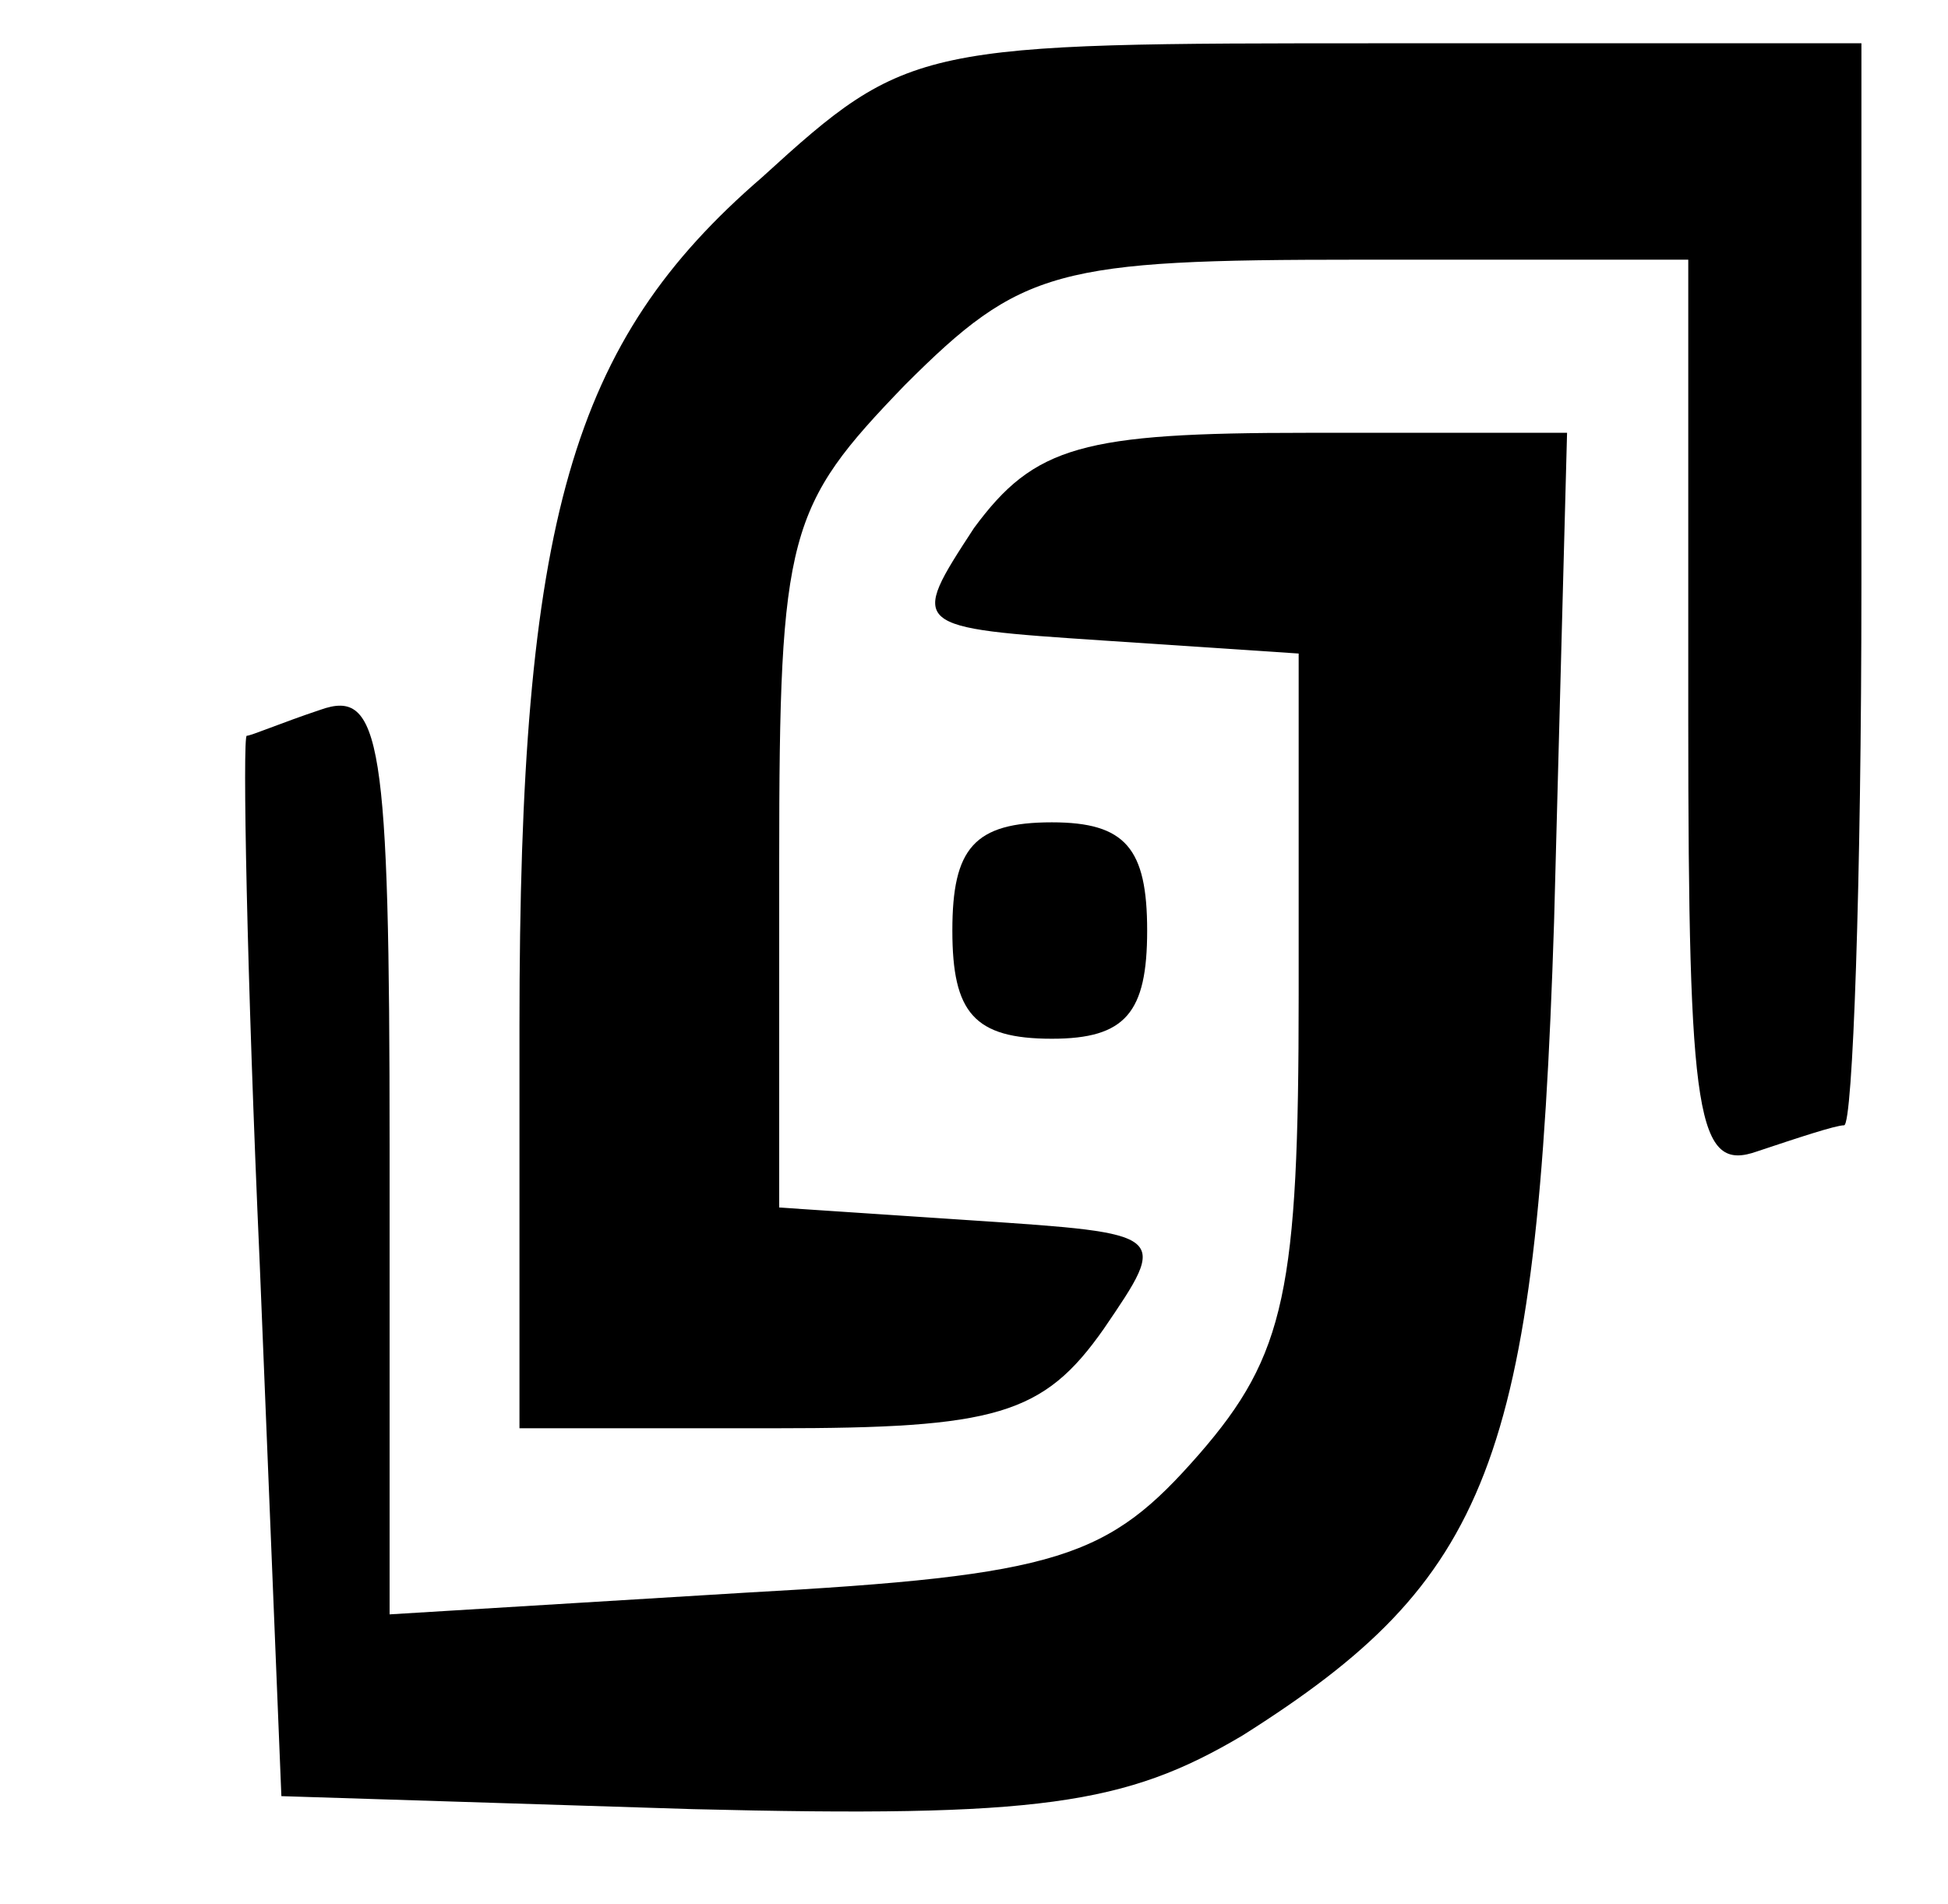 <?xml version="1.0" standalone="no"?><!DOCTYPE svg PUBLIC "-//W3C//DTD SVG 20010904//EN" "http://www.w3.org/TR/2001/REC-SVG-20010904/DTD/svg10.dtd"><svg version="1.0" xmlns="http://www.w3.org/2000/svg" width="45pt" height="44pt" viewBox="0 0 45 44" preserveAspectRatio="xMidYMid meet"><g transform="translate(0,44) scale(0.1,-0.1)" fill="#000000" stroke="none"><path d="M176 399 c-44 -38 -56 -79 -56 -196 l0 -93 59 0 c51 0 62 3 76 23 15
22 15 22 -30 25 l-45 3 0 80 c0 76 2 82 29 110 27 27 35 29 105 29 l76 0 0
-106 c0 -93 2 -105 16 -100 9 3 18 6 20 6 2 0 4 56 4 125 l0 125 -110 0 c-108
0 -110 0 -144 -31z"/><path d="M225 318 c-15 -23 -15 -23 30 -26 l45 -3 0 -79 c0 -68 -3 -83 -23
-106 -21 -24 -32 -28 -105 -32 l-82 -5 0 108 c0 94 -2 106 -16 101 -9 -3 -16
-6 -17 -6 -1 0 0 -55 3 -122 l5 -123 95 -3 c80 -2 100 1 127 17 57 36 68 63
72 188 l3 113 -60 0 c-52 0 -63 -3 -77 -22z"/><path d="M220 225 c0 -19 5 -25 23 -25 17 0 22 6 22 25 0 19 -5 25 -22 25 -18
0 -23 -6 -23 -25z"/></g></svg>